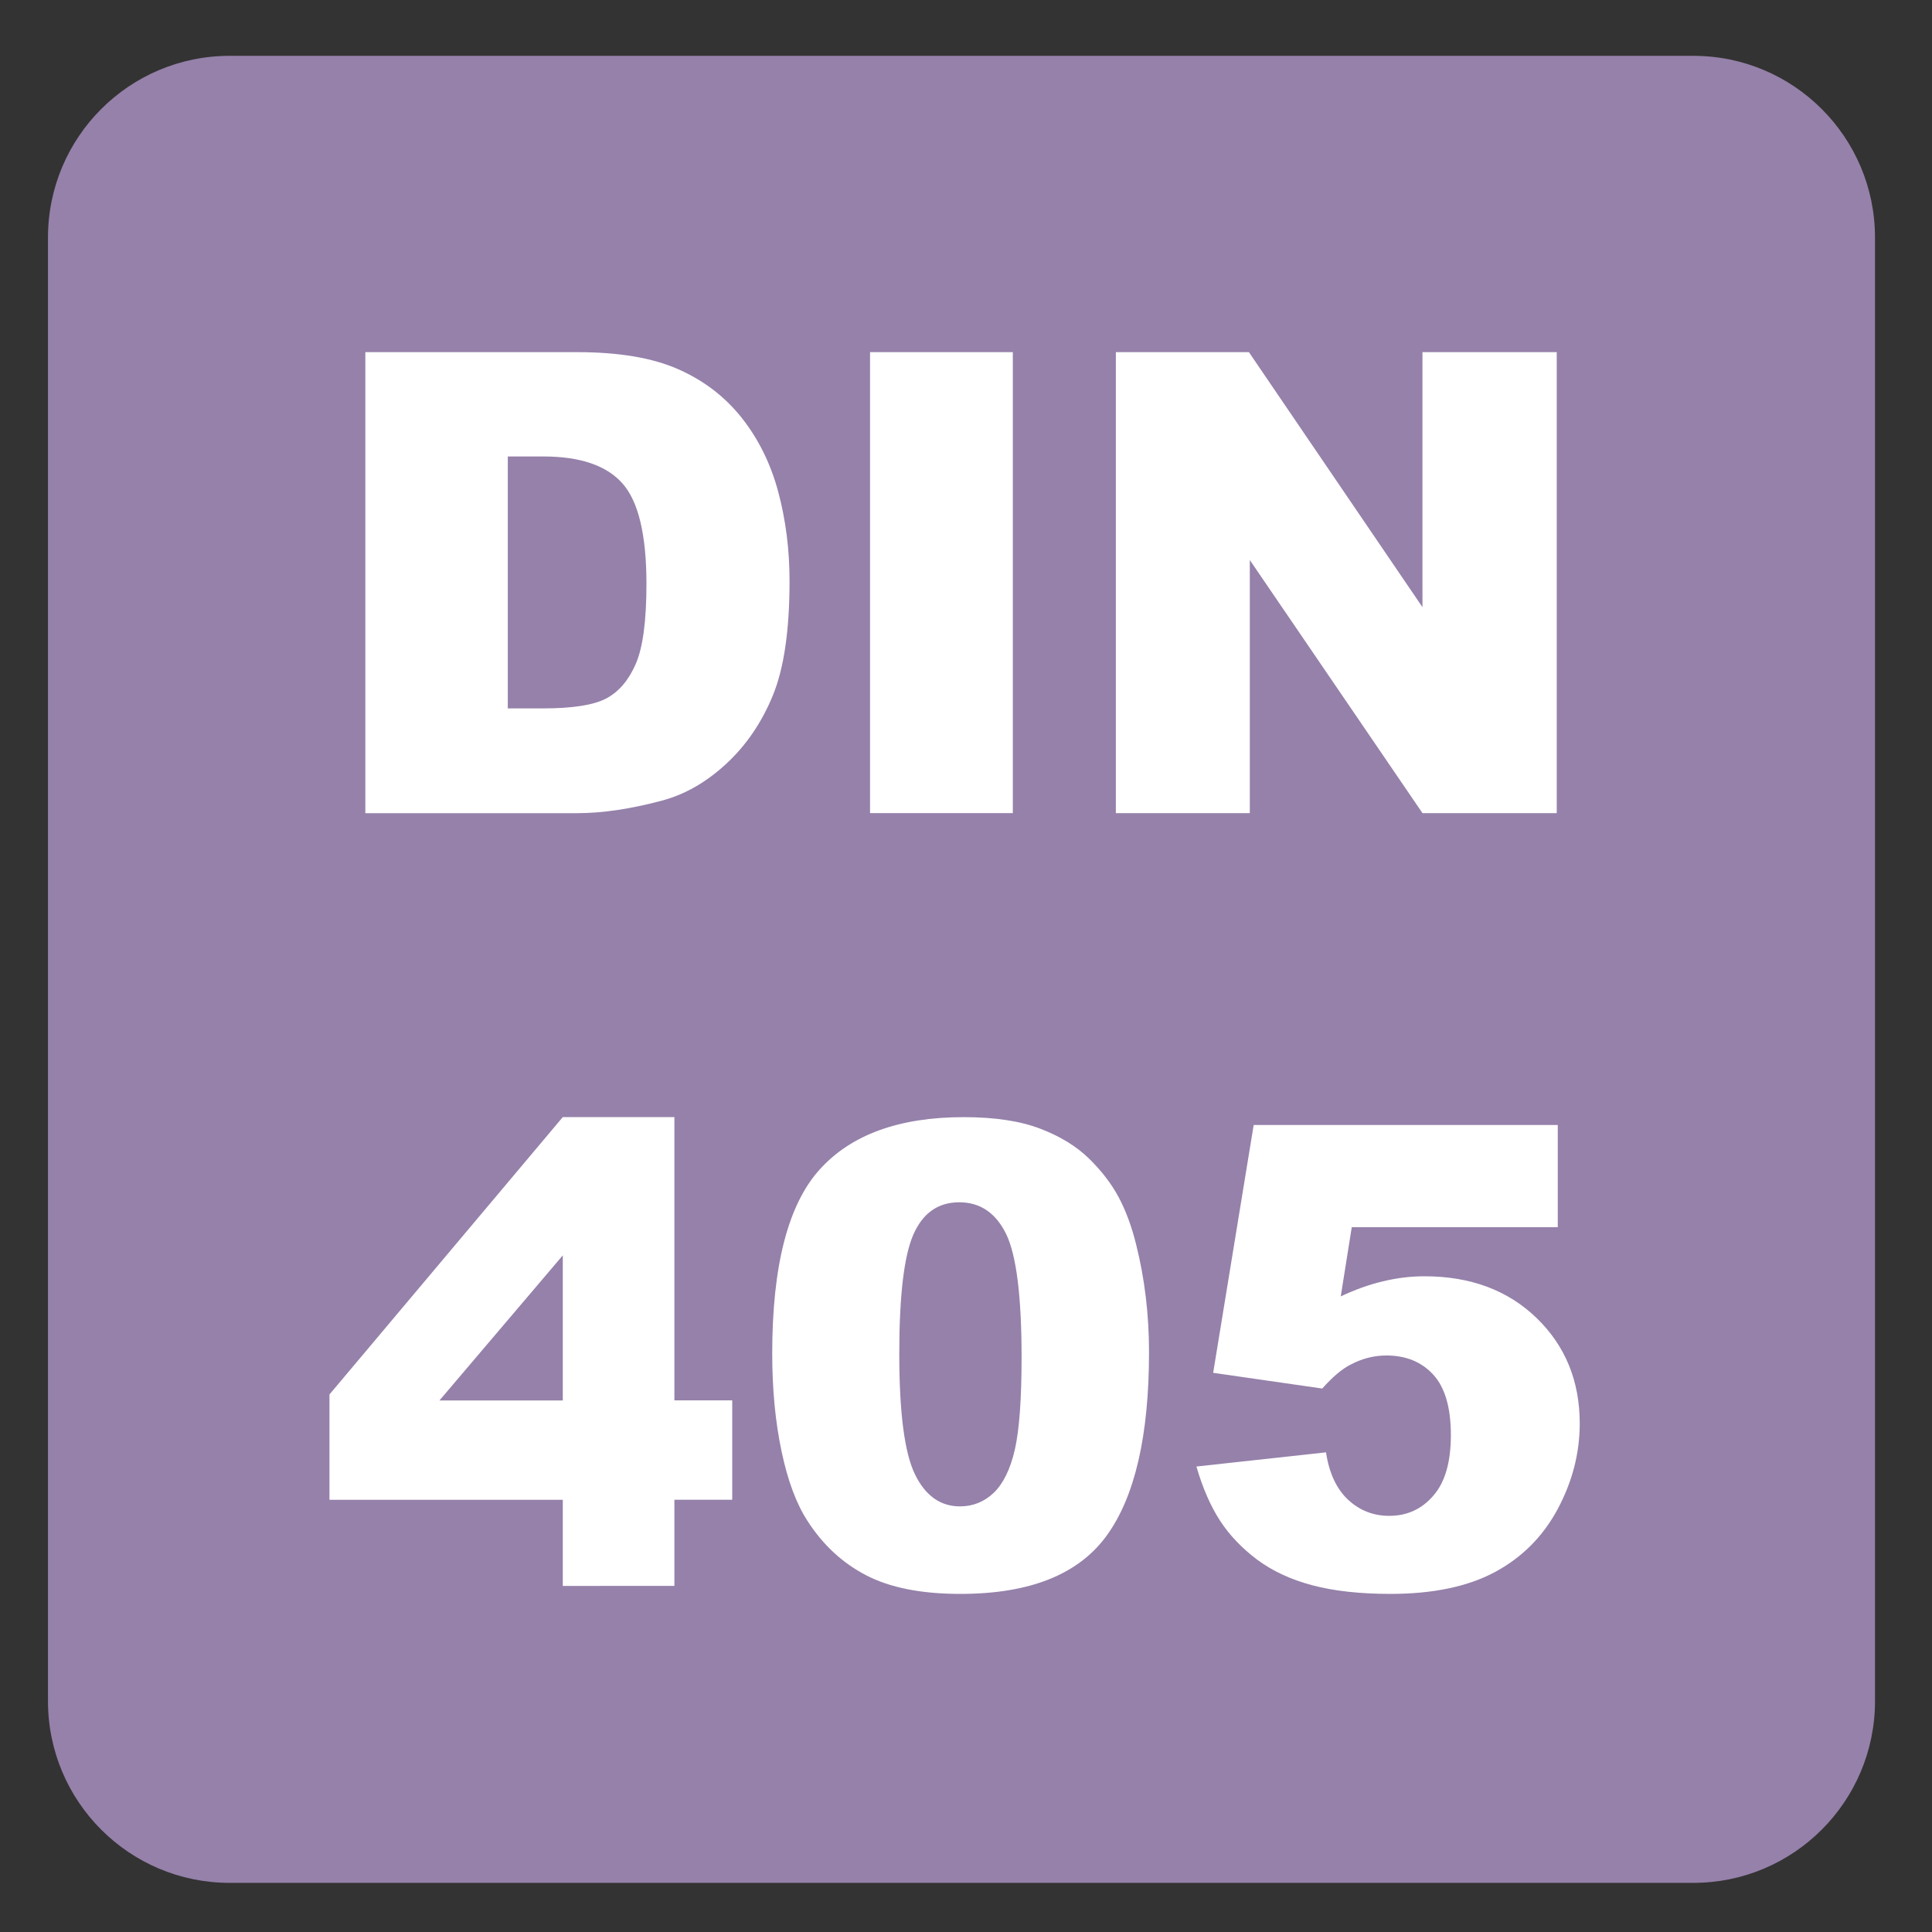 <?xml version="1.0" encoding="iso-8859-1"?>
<!-- Generator: Adobe Illustrator 27.4.1, SVG Export Plug-In . SVG Version: 6.00 Build 0)  -->
<svg version="1.1" xmlns="http://www.w3.org/2000/svg" xmlns:xlink="http://www.w3.org/1999/xlink" x="0px" y="0px"
	 viewBox="0 0 30 30" style="enable-background:new 0 0 30 30;" xml:space="preserve">
<rect x="0" y="0" width="30" height="30" fill="#333333" stroke="none"/>
<g id="_x31_0080000015_x5F_DIN_x5F_405.svg">
	<g>
		<path style="fill:#9581AA;" d="M26.294,0.867H3.566c-1.558,0-2.821,1.263-2.821,2.822v22.725c0,1.56,1.263,2.823,2.821,2.823
			h22.728c1.557,0,2.821-1.263,2.821-2.823V3.689C29.115,2.13,27.851,0.867,26.294,0.867"/>
	</g>
	<g>
		<path style="fill:#FFFFFF;" d="M5.673,5.468h3.286c0.648,0,1.171,0.088,1.57,0.264s0.729,0.428,0.989,0.757
			s0.449,0.711,0.566,1.147s0.176,0.898,0.176,1.387c0,0.765-0.087,1.358-0.261,1.78s-0.416,0.775-0.725,1.06
			s-0.641,0.475-0.996,0.569c-0.485,0.13-0.924,0.195-1.318,0.195H5.673V5.468z M7.885,7.089V11h0.542
			c0.462,0,0.791-0.051,0.986-0.154s0.348-0.282,0.459-0.537s0.166-0.67,0.166-1.243c0-0.758-0.124-1.278-0.371-1.558
			s-0.658-0.42-1.23-0.42H7.885z"/>
		<path style="fill:#FFFFFF;" d="M13.51,5.468h2.217v7.158H13.51V5.468z"/>
		<path style="fill:#FFFFFF;" d="M17.328,5.468h2.065l2.695,3.96v-3.96h2.085v7.158h-2.085l-2.681-3.93v3.93h-2.08V5.468z"/>
		<path style="fill:#FFFFFF;" d="M8.739,23.289H5.116v-1.636l3.623-4.307h1.733v4.399h0.898v1.543h-0.898v1.338H8.739V23.289z
			 M8.739,21.746v-2.253l-1.915,2.253H8.739z"/>
		<path style="fill:#FFFFFF;" d="M11.991,21.018c0-1.36,0.245-2.312,0.735-2.856s1.236-0.815,2.239-0.815
			c0.482,0,0.877,0.06,1.187,0.179c0.31,0.118,0.562,0.273,0.757,0.463c0.195,0.191,0.349,0.391,0.462,0.602
			c0.111,0.209,0.202,0.454,0.271,0.734c0.134,0.534,0.2,1.091,0.2,1.67c0,1.299-0.22,2.249-0.659,2.852s-1.196,0.903-2.271,0.903
			c-0.602,0-1.089-0.096-1.46-0.288s-0.675-0.474-0.913-0.845c-0.172-0.264-0.307-0.624-0.403-1.081
			C12.039,22.077,11.991,21.572,11.991,21.018z M13.964,21.023c0,0.911,0.081,1.534,0.242,1.867
			c0.161,0.334,0.395,0.501,0.701,0.501c0.201,0,0.377-0.071,0.525-0.212c0.147-0.143,0.257-0.366,0.327-0.672
			c0.069-0.306,0.104-0.783,0.104-1.431c0-0.95-0.081-1.589-0.241-1.917c-0.161-0.326-0.403-0.49-0.726-0.49
			c-0.329,0-0.566,0.167-0.713,0.5C14.037,19.504,13.964,20.122,13.964,21.023z"/>
		<path style="fill:#FFFFFF;" d="M19.467,17.469h4.722v1.587H20.99l-0.171,1.074c0.222-0.104,0.44-0.183,0.656-0.234
			c0.217-0.052,0.431-0.078,0.643-0.078c0.716,0,1.297,0.217,1.743,0.649s0.669,0.979,0.669,1.636c0,0.462-0.115,0.906-0.344,1.333
			c-0.23,0.427-0.556,0.752-0.977,0.977c-0.422,0.225-0.962,0.337-1.619,0.337c-0.472,0-0.877-0.045-1.213-0.134
			c-0.338-0.09-0.624-0.224-0.859-0.4c-0.236-0.178-0.428-0.379-0.574-0.604s-0.269-0.505-0.366-0.84l2.012-0.22
			c0.049,0.322,0.163,0.567,0.342,0.735c0.179,0.167,0.393,0.251,0.64,0.251c0.276,0,0.506-0.104,0.686-0.315
			c0.182-0.209,0.271-0.522,0.271-0.939c0-0.427-0.091-0.739-0.273-0.938s-0.425-0.298-0.728-0.298
			c-0.192,0-0.378,0.047-0.557,0.142c-0.134,0.068-0.28,0.192-0.439,0.371l-1.694-0.244L19.467,17.469z"/>
	</g>
</g>
<g id="Layer_1">
</g>
</svg>
